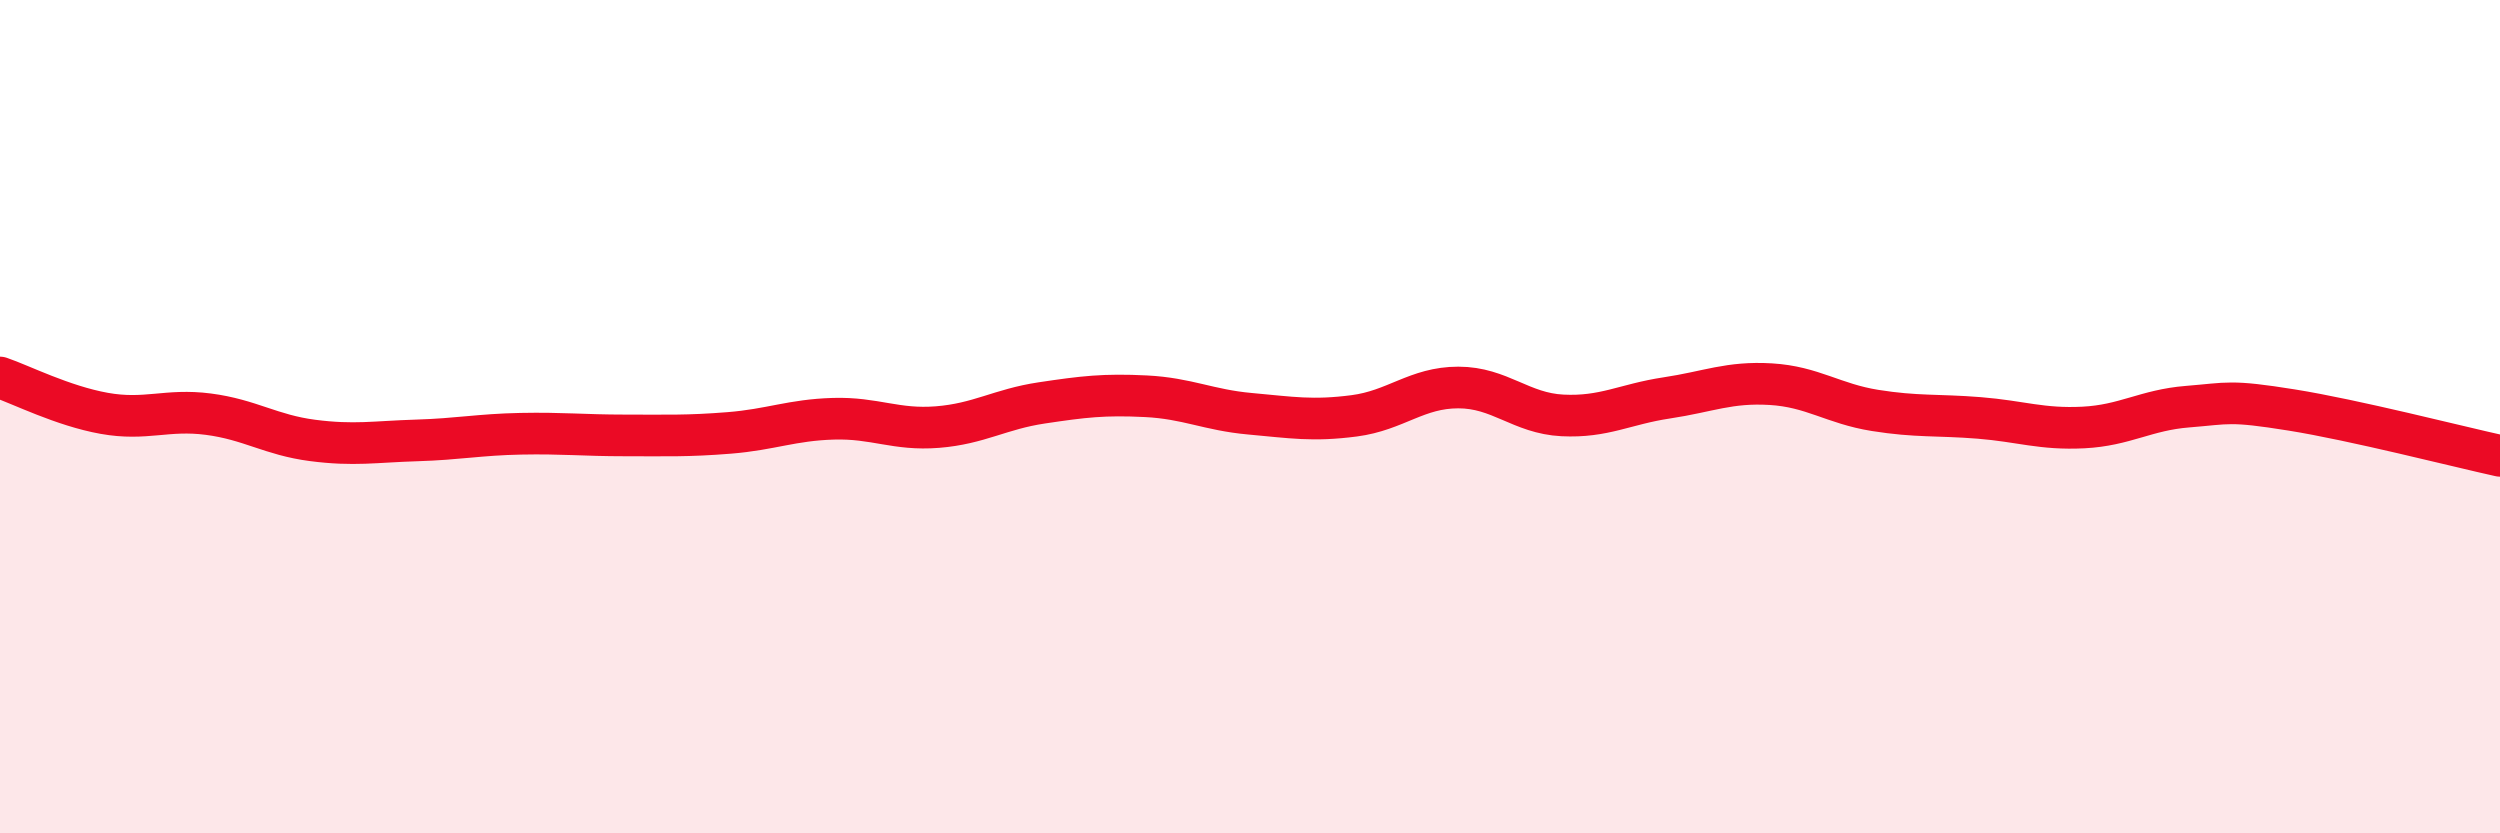 
    <svg width="60" height="20" viewBox="0 0 60 20" xmlns="http://www.w3.org/2000/svg">
      <path
        d="M 0,9.06 C 0.5,9.23 1.5,9.74 2.5,9.92 C 3.5,10.1 4,9.81 5,9.94 C 6,10.07 6.5,10.44 7.5,10.57 C 8.5,10.7 9,10.6 10,10.57 C 11,10.54 11.5,10.43 12.5,10.41 C 13.5,10.39 14,10.45 15,10.45 C 16,10.45 16.5,10.47 17.5,10.39 C 18.5,10.31 19,10.08 20,10.05 C 21,10.02 21.5,10.33 22.5,10.25 C 23.5,10.17 24,9.82 25,9.67 C 26,9.52 26.5,9.46 27.5,9.51 C 28.5,9.56 29,9.84 30,9.93 C 31,10.02 31.5,10.11 32.5,9.98 C 33.5,9.85 34,9.3 35,9.3 C 36,9.3 36.5,9.92 37.5,9.97 C 38.5,10.02 39,9.7 40,9.55 C 41,9.4 41.5,9.16 42.5,9.22 C 43.5,9.28 44,9.69 45,9.85 C 46,10.01 46.5,9.95 47.5,10.03 C 48.5,10.11 49,10.31 50,10.26 C 51,10.21 51.5,9.84 52.5,9.76 C 53.5,9.68 53.5,9.6 55,9.84 C 56.5,10.08 59,10.72 60,10.94L60 20L0 20Z"
        fill="#EB0A25"
        opacity="0.1"
        stroke-linecap="round"
        stroke-linejoin="round"
      />
      <path
        d="M 0,9.06 C 0.5,9.23 1.5,9.74 2.5,9.92 C 3.5,10.1 4,9.81 5,9.94 C 6,10.07 6.5,10.44 7.5,10.57 C 8.5,10.7 9,10.6 10,10.57 C 11,10.54 11.5,10.43 12.5,10.41 C 13.5,10.39 14,10.45 15,10.45 C 16,10.45 16.5,10.47 17.5,10.39 C 18.5,10.31 19,10.08 20,10.05 C 21,10.02 21.5,10.33 22.5,10.25 C 23.5,10.17 24,9.82 25,9.67 C 26,9.52 26.5,9.46 27.5,9.51 C 28.5,9.56 29,9.84 30,9.93 C 31,10.02 31.5,10.11 32.5,9.98 C 33.5,9.85 34,9.3 35,9.3 C 36,9.3 36.5,9.92 37.5,9.97 C 38.5,10.02 39,9.7 40,9.55 C 41,9.4 41.5,9.16 42.5,9.22 C 43.5,9.28 44,9.69 45,9.85 C 46,10.01 46.5,9.95 47.5,10.03 C 48.5,10.11 49,10.31 50,10.26 C 51,10.21 51.5,9.84 52.5,9.76 C 53.5,9.68 53.5,9.6 55,9.84 C 56.5,10.08 59,10.72 60,10.94"
        stroke="#EB0A25"
        stroke-width="1"
        fill="none"
        stroke-linecap="round"
        stroke-linejoin="round"
      />
    </svg>
  